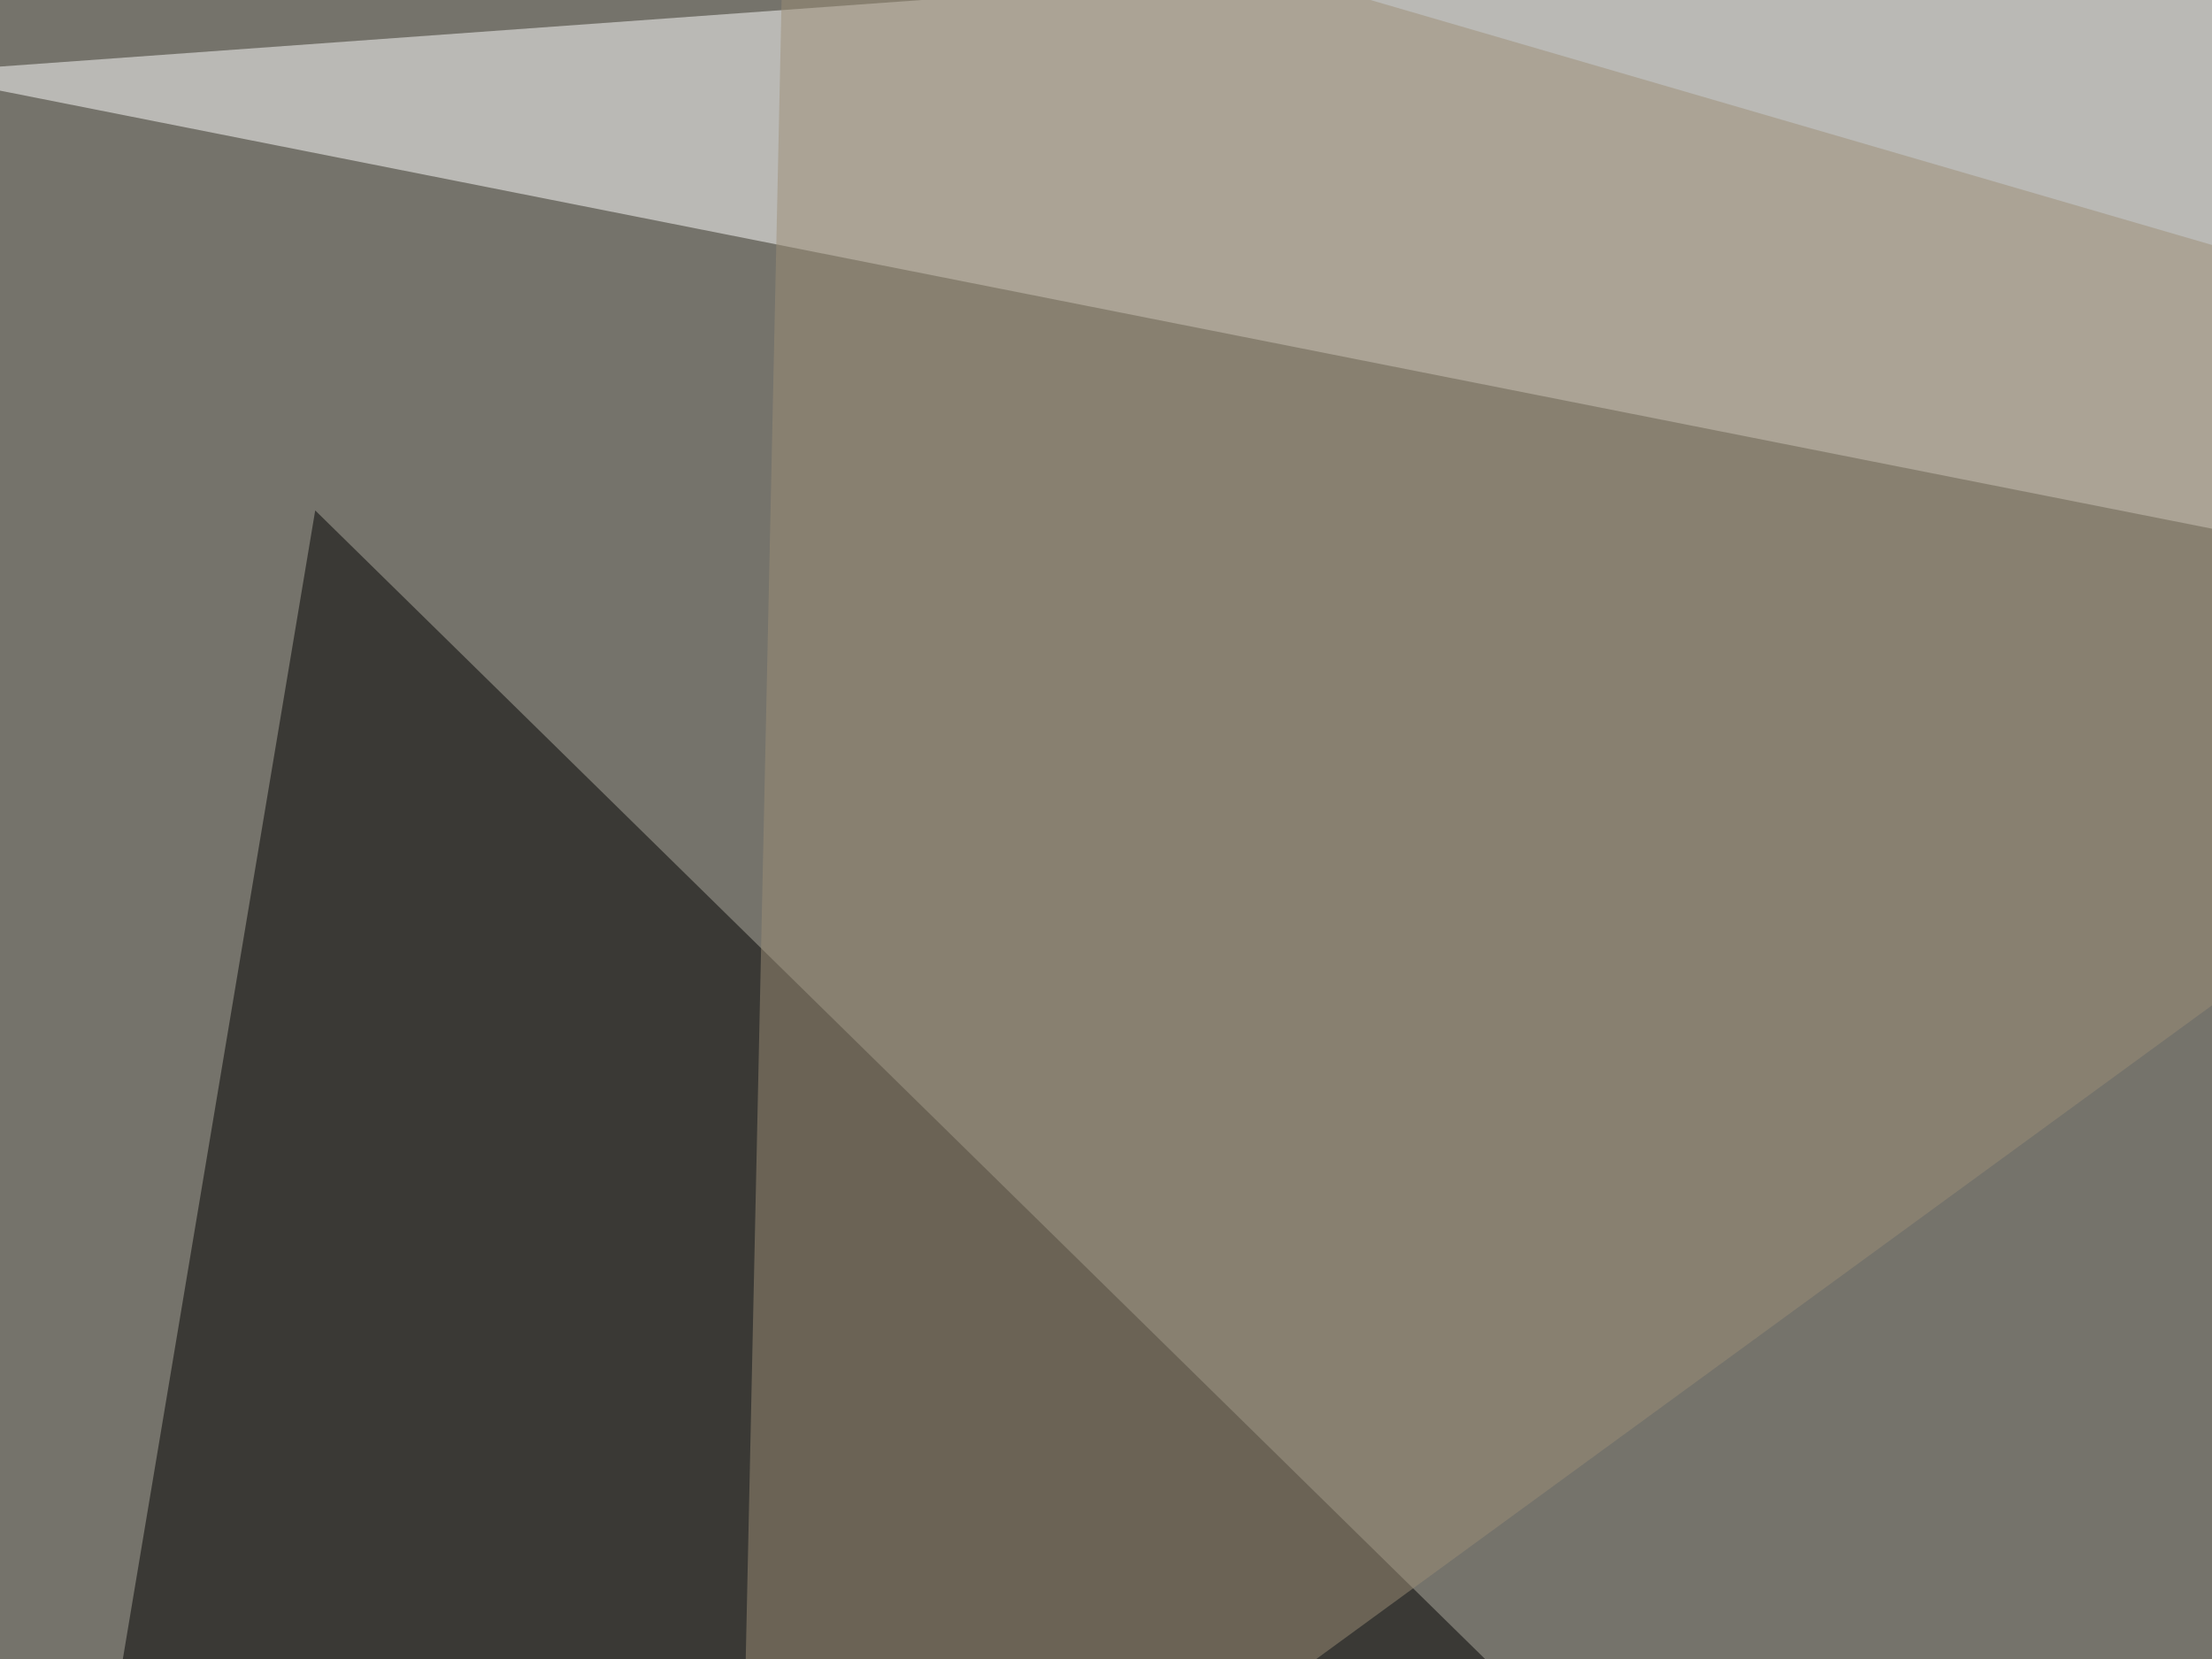 <svg xmlns="http://www.w3.org/2000/svg" width="400" height="300" ><filter id="a"><feGaussianBlur stdDeviation="55"/></filter><rect width="100%" height="100%" fill="#75736b"/><g filter="url(#a)"><g fill-opacity=".5"><path d="M-22 564l568.4 8.8L57 92.3z"/><path fill="#fff" d="M-16.1 13.2l811.5-58.6L605 136.2zm726.5 474.6l-99.6 120.1-164-211z"/><path fill="#9c8e76" d="M534.7 83.5L142-30.8l-8.8 407.3z"/></g></g></svg>